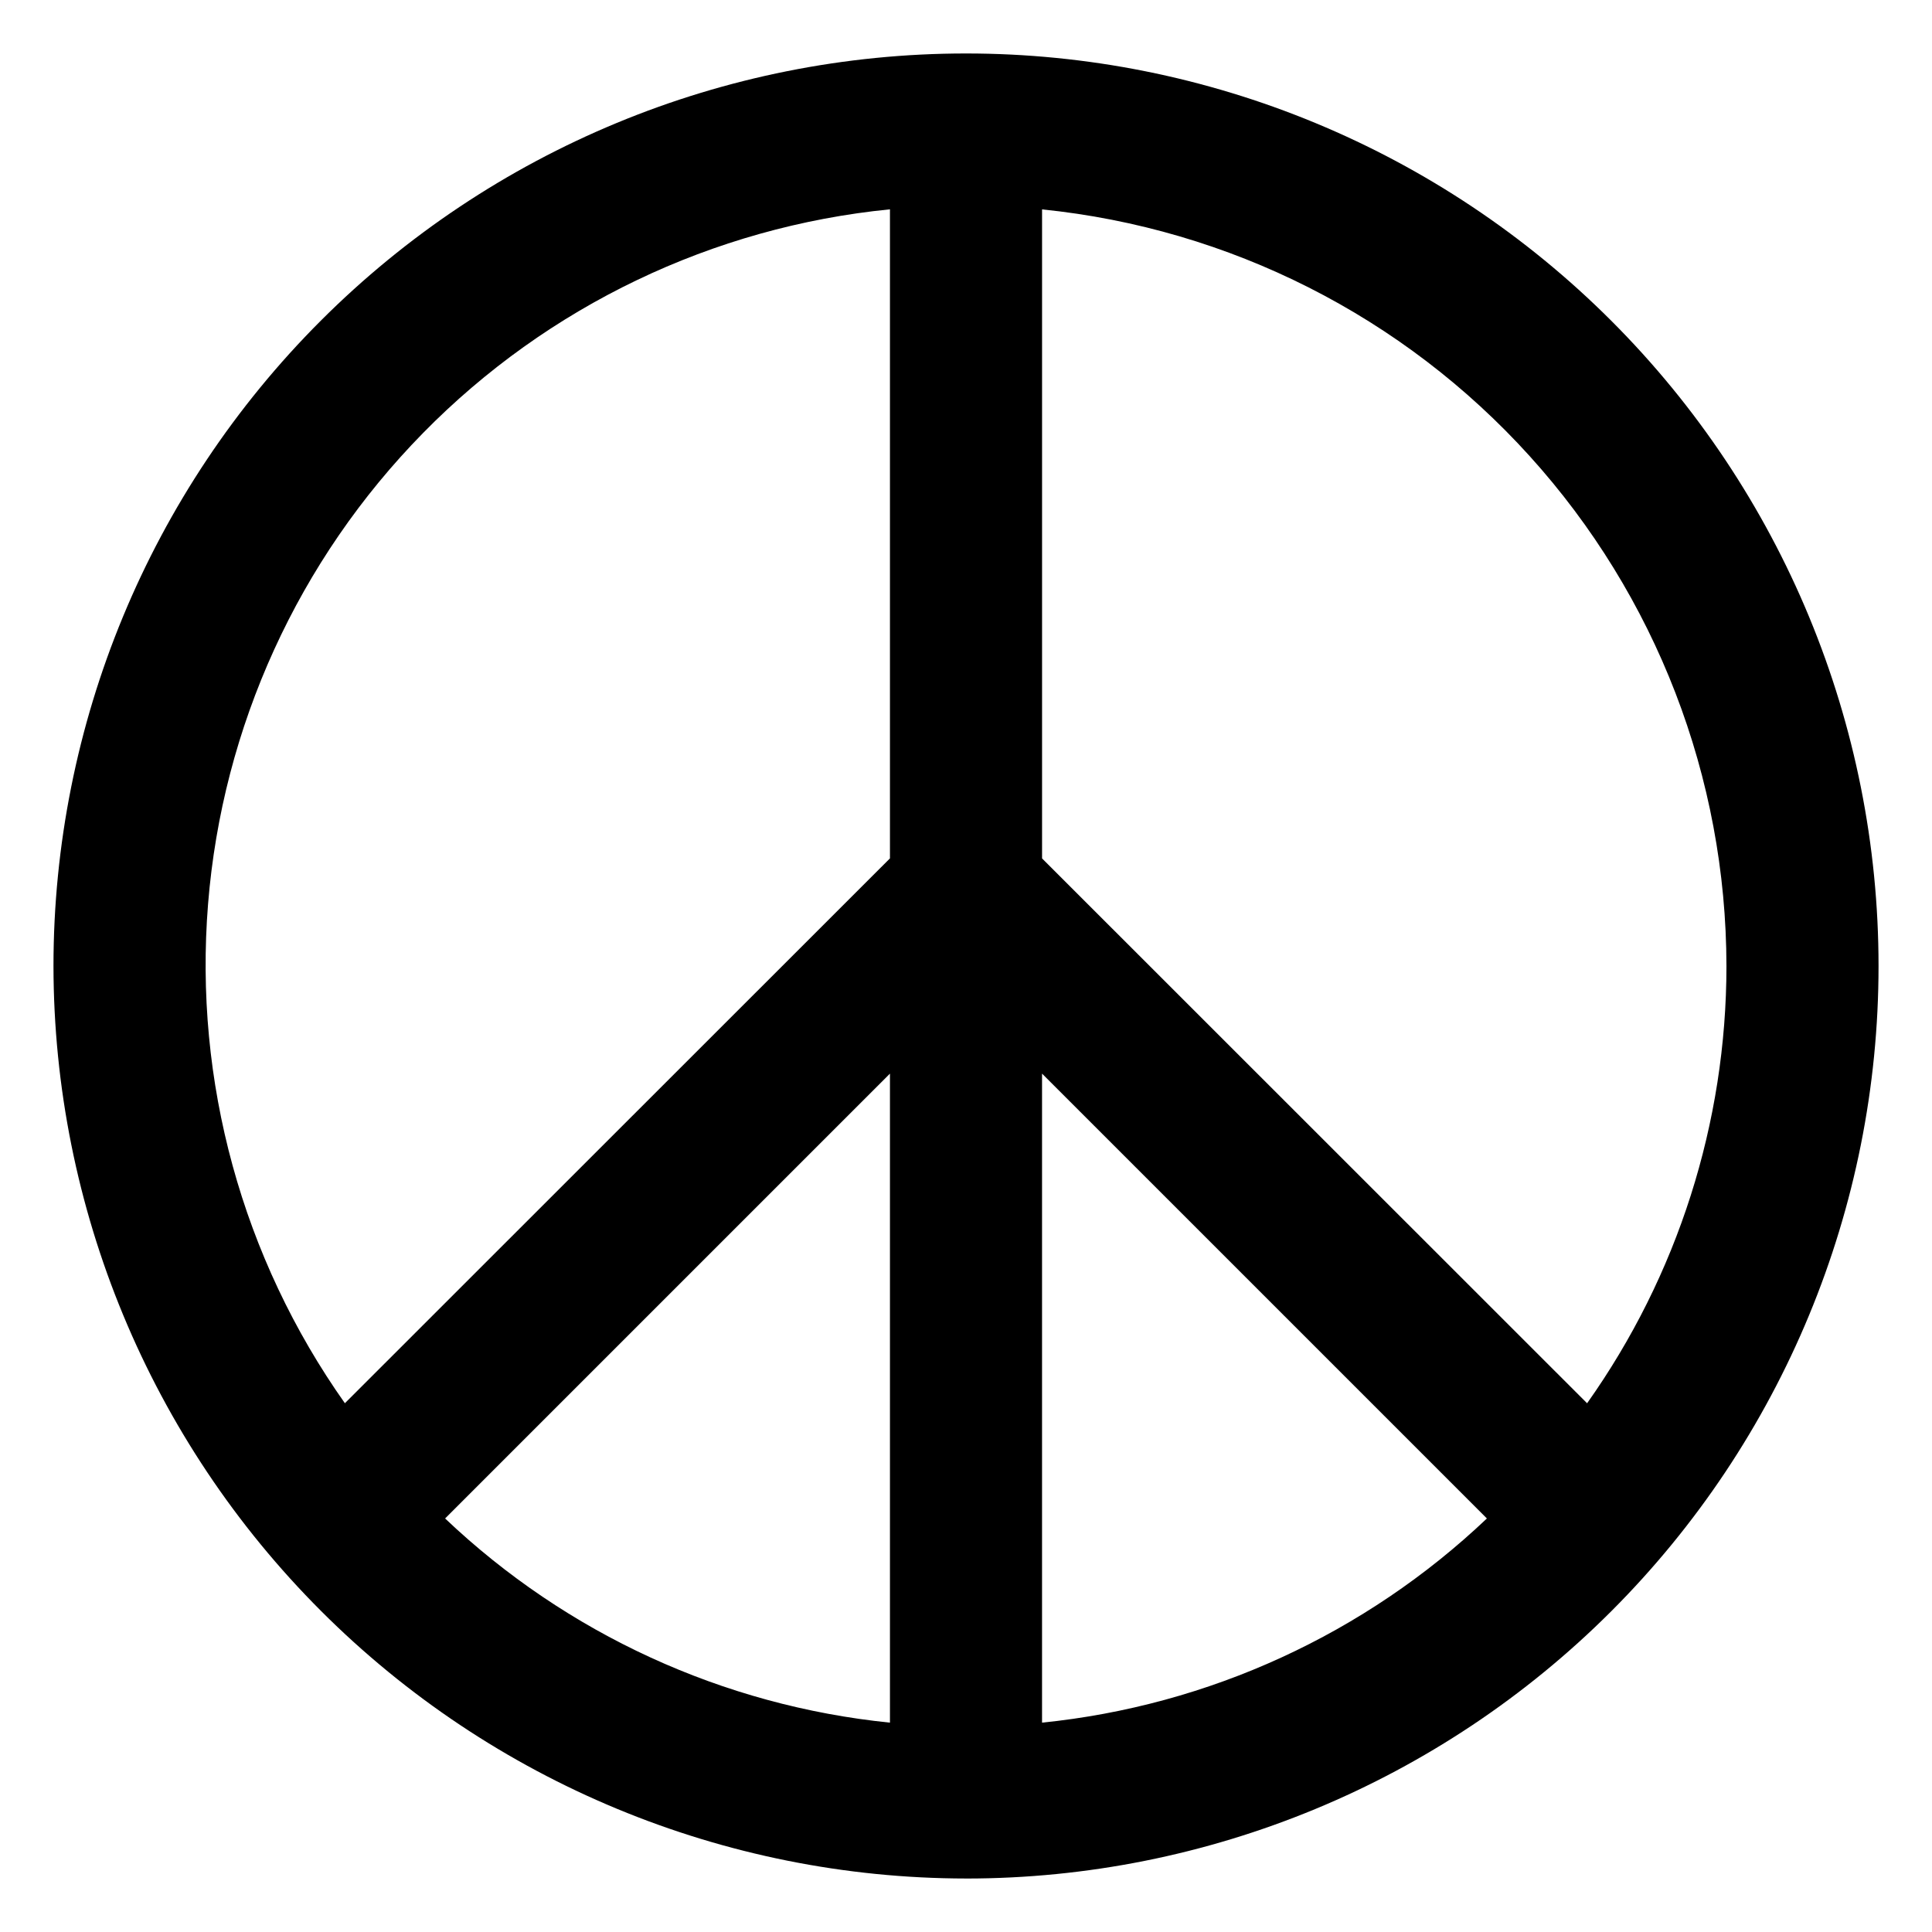 <?xml version="1.0" encoding="UTF-8"?>
<!-- Uploaded to: SVG Repo, www.svgrepo.com, Generator: SVG Repo Mixer Tools -->
<svg fill="#000000" width="800px" height="800px" version="1.1" viewBox="144 144 512 512" xmlns="http://www.w3.org/2000/svg">
 <path d="m400 641.83c64.137 0 125.64-25.48 171-70.832 45.352-45.352 70.832-106.86 70.832-171s-25.48-125.65-70.832-171c-45.352-45.352-106.86-70.828-171-70.828s-125.65 25.477-171 70.828-70.828 106.86-70.828 171c0.066 64.113 25.566 125.59 70.902 170.92 45.336 45.34 106.81 70.84 170.93 70.906zm20.152-213.31 117.89 117.89c-32.223 30.59-73.688 49.621-117.89 54.109zm-40.305 172c-44.207-4.488-85.668-23.52-117.89-54.109l117.89-117.89zm221.68-200.52c-0.008 41.516-12.914 82.008-36.93 115.88l-144.44-144.39v-172c49.684 5.051 95.734 28.352 129.23 65.391 33.504 37.035 52.078 85.184 52.137 135.13zm-221.68-200.52v172l-144.45 144.39c-27.211-38.496-40.043-85.324-36.258-132.32 3.785-46.988 23.949-91.16 56.977-124.8 33.023-33.641 76.812-54.621 123.73-59.277z"/>
</svg>